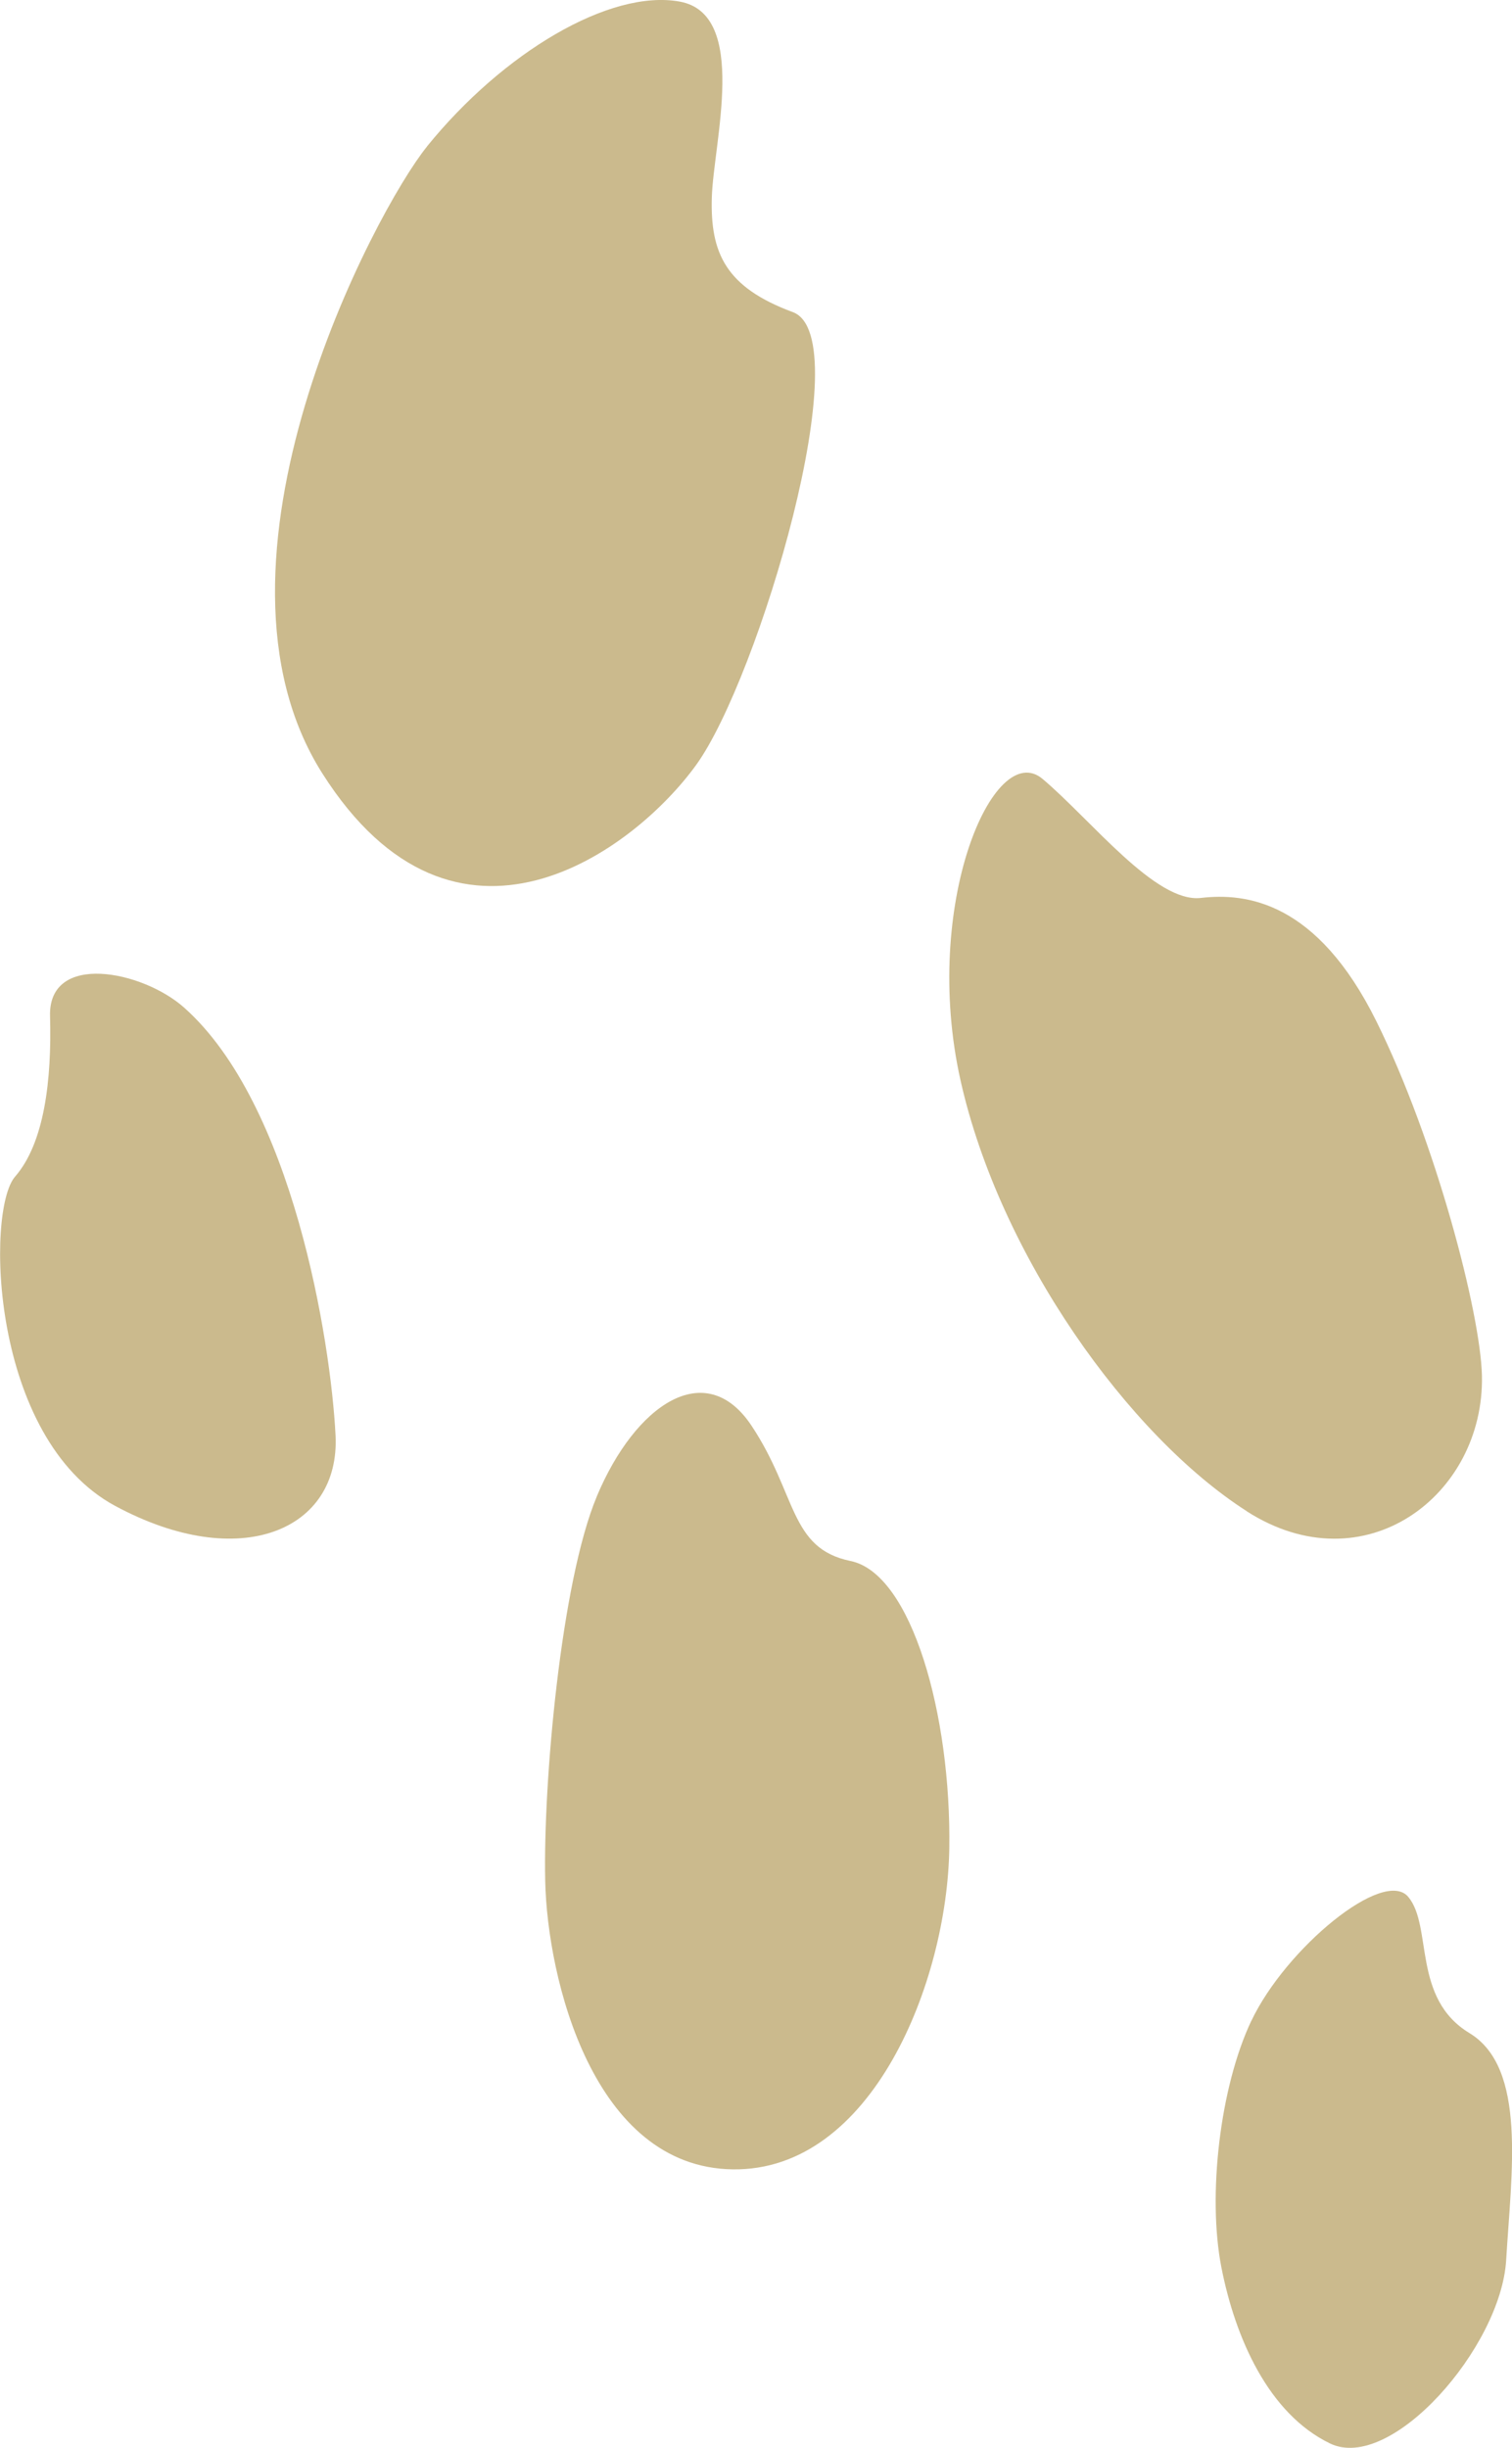 <?xml version="1.0" encoding="UTF-8"?>
<svg id="Layer_2" data-name="Layer 2" xmlns="http://www.w3.org/2000/svg" viewBox="0 0 134.78 218.12">
  <defs>
    <style>
      .cls-1 {
        fill: #cbba8d;
      }
    </style>
  </defs>
  <g id="_レイヤー_1" data-name="レイヤー 1">
    <path class="cls-1" d="M38.06,13.06c-4.67,5.77-21.22,37.1-9.33,55.85,11.9,18.75,27.8,6.91,33.34-.77,5.54-7.68,14.61-38.11,8.6-40.33-6.01-2.22-7.35-5.29-7.22-10.17S66.79,1.26,60.58.14c-6.21-1.12-15.72,4.52-22.52,12.91Z"/>
    <path class="cls-1" d="M111.13,134.65c-10.5-6.72-22.01-22.75-25.51-38.39-3.5-15.64,2.97-30.53,7.32-26.85,4.35,3.67,10.07,11.07,14.11,10.6,4.04-.47,10.35.31,15.64,10.99,5.29,10.68,9.28,26,9.41,31.57.24,10.67-10.47,18.81-20.97,12.09Z"/>
    <path class="cls-1" d="M16.41,89.78c-3.74-3.32-12.11-4.96-11.95.76.16,5.73-.51,11.31-3.12,14.31s-2.22,23.32,8.92,29.33c11.15,6.01,20.08,2.17,19.65-6.29s-3.83-29.52-13.5-38.11Z"/>
    <path class="cls-1" d="M111.54,180.08c3.07-6.48,11.82-13.69,14-11.05s.31,9.02,5.45,12.13c5.13,3.11,3.73,12.45,3.27,20.22s-10.27,18.98-15.71,16.34c-5.45-2.64-8.43-9.33-9.68-15.71-1.24-6.38-.13-16.02,2.67-21.94Z"/>
    <path class="cls-1" d="M53.2,133.33c3.44-8.19,9.69-12.44,13.78-6.31,4.08,6.13,3.37,10.95,8.83,12.07,5.46,1.11,8.99,13.74,8.81,25.62-.19,11.88-6.87,28.77-19.31,28.59s-16.52-16.98-16.71-25.7c-.19-8.73,1.41-26.65,4.6-34.26Z"/>
  </g>
</svg>